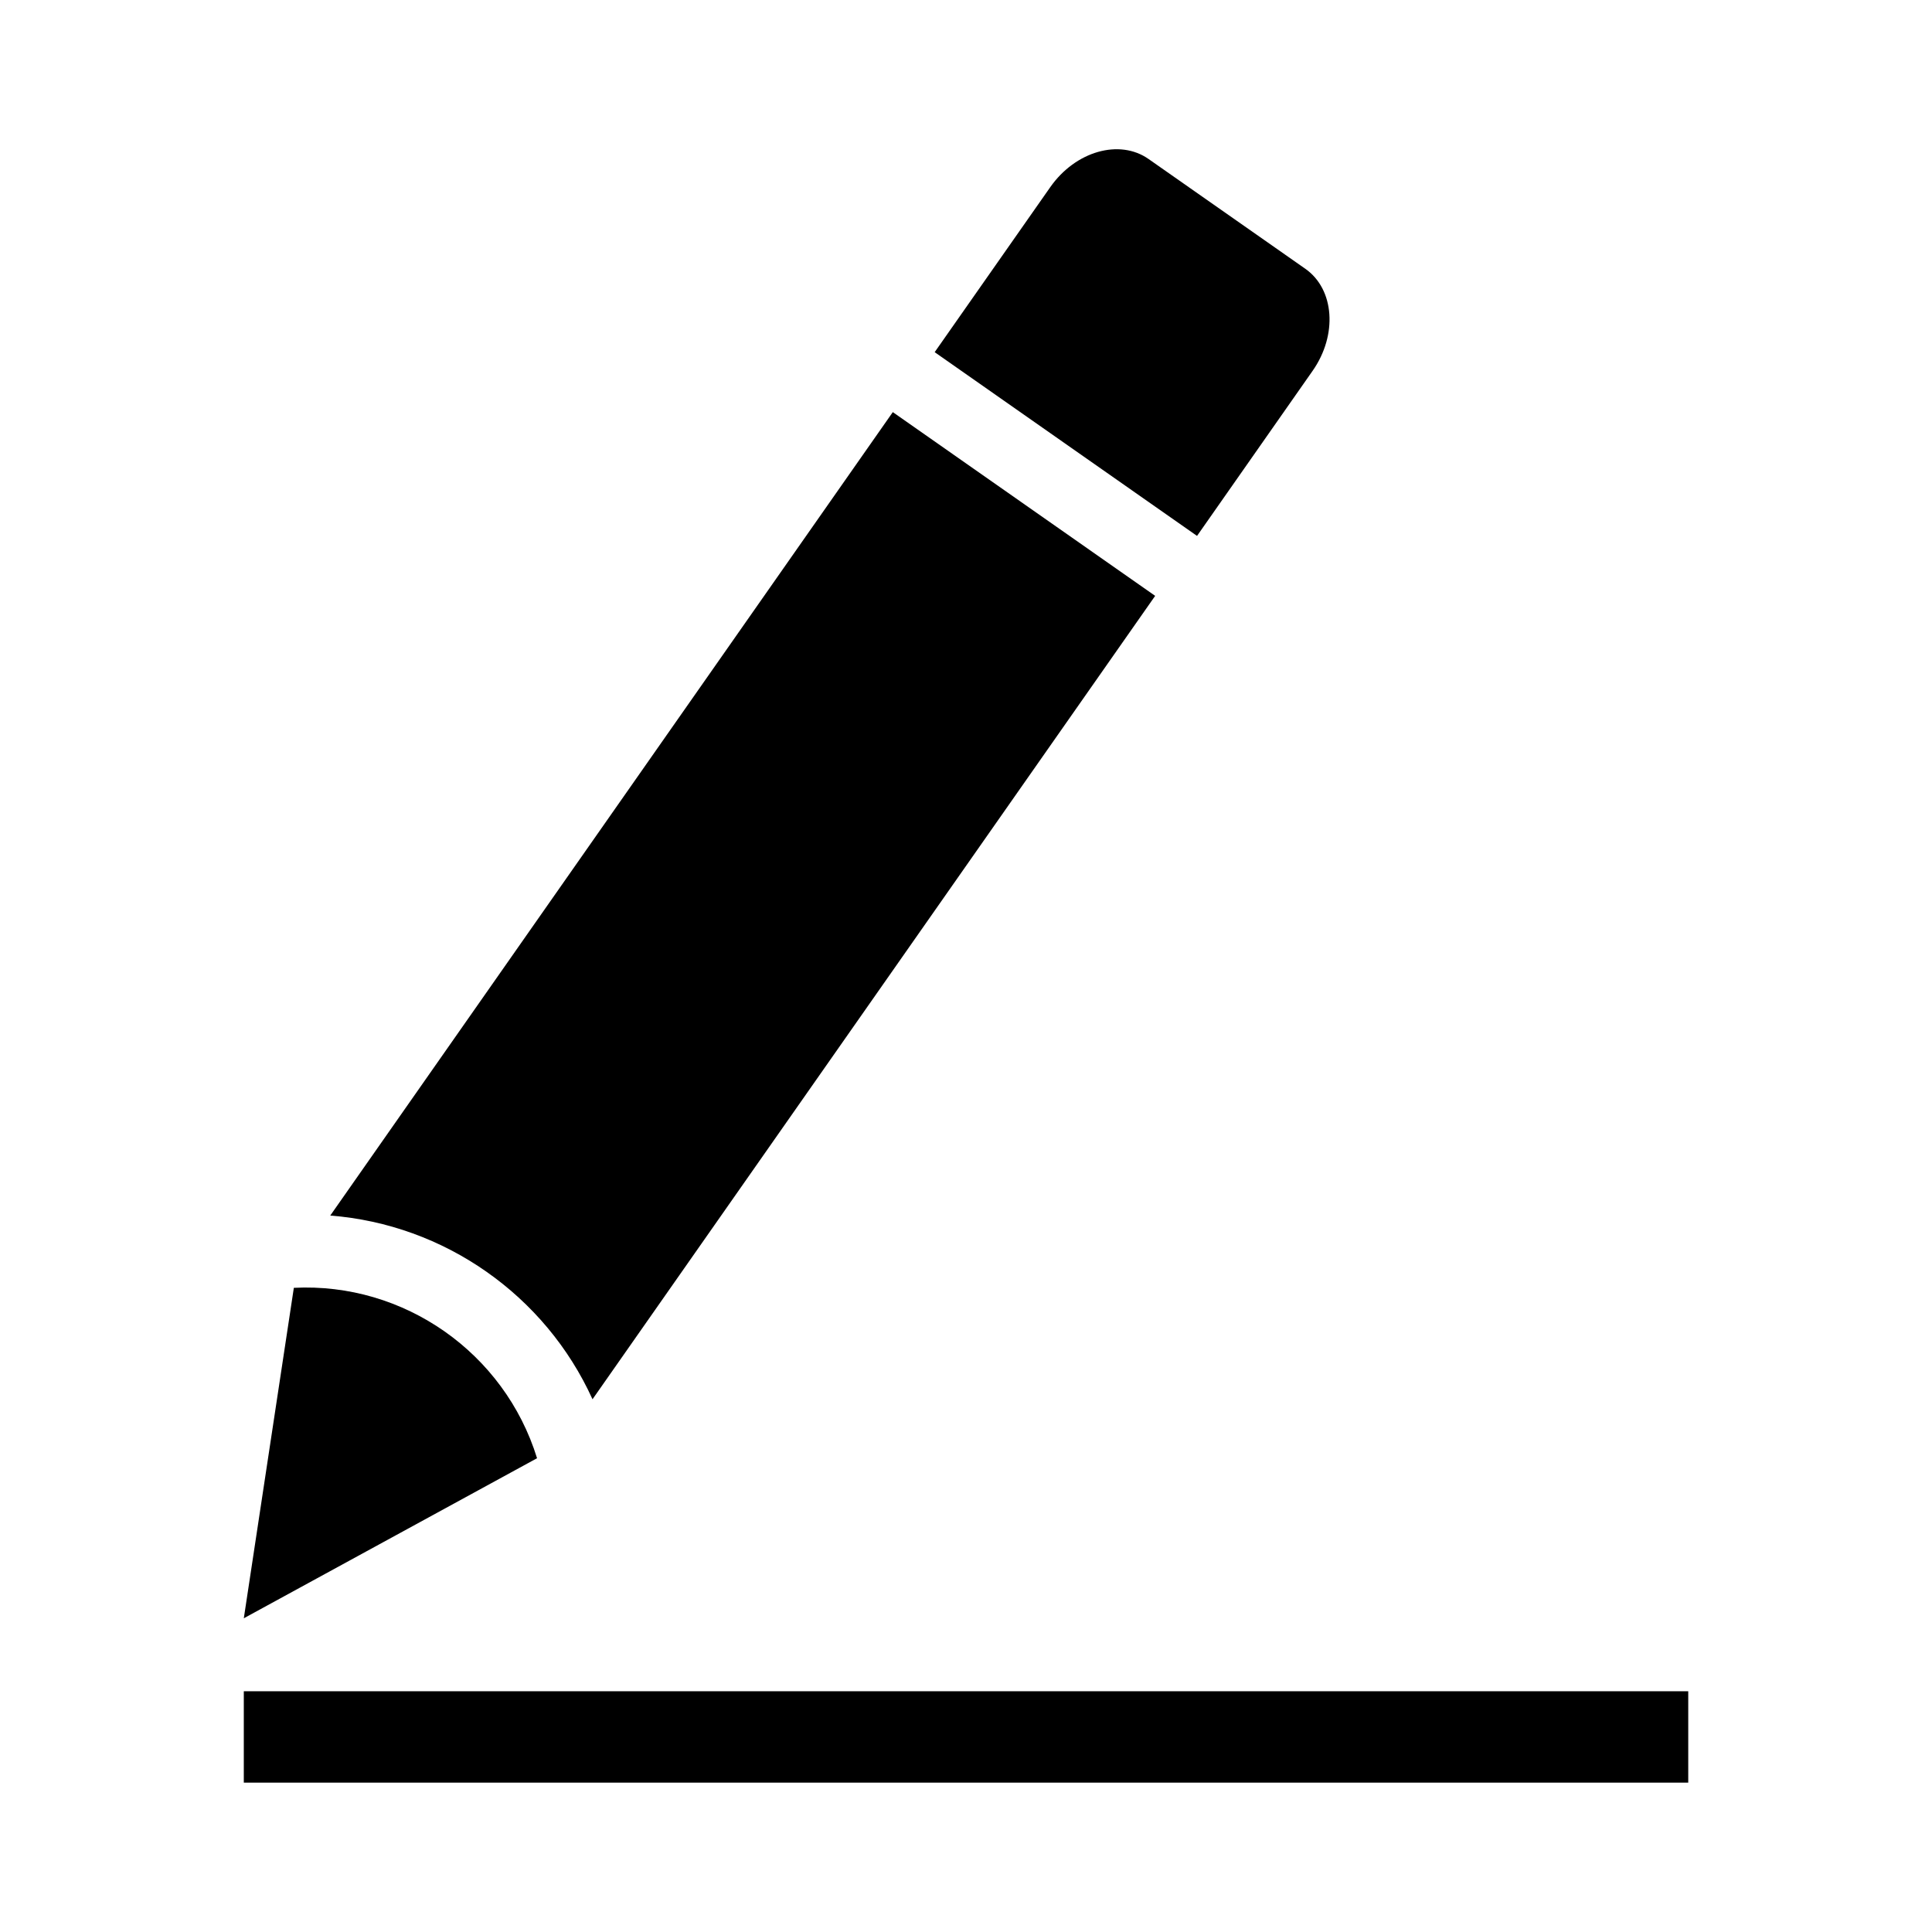 <?xml version="1.0" encoding="UTF-8"?>
<!-- Uploaded to: ICON Repo, www.svgrepo.com, Generator: ICON Repo Mixer Tools -->
<svg fill="#000000" width="800px" height="800px" version="1.1" viewBox="144 144 512 512" xmlns="http://www.w3.org/2000/svg">
 <g>
  <path d="m491.86 242.27c6.66-9.508 5.793-21.617-1.922-27.031l-41.547-29.094c-7.715-5.414-19.383-2.078-26.055 7.445l-30.637 43.738 69.527 48.695z"/>
  <path d="m301.02 514.82 149.11-212.91-69.527-48.695-149.08 212.92c30.215 2.344 56.965 21.094 69.496 48.68z"/>
  <path d="m221.87 485.29-13.258 87.57 77.711-42.414c-8.625-27.949-35.281-46.637-64.453-45.156z"/>
  <path d="m208.61 592.2h382.79v24.215h-382.79z"/>
 </g>
</svg>
